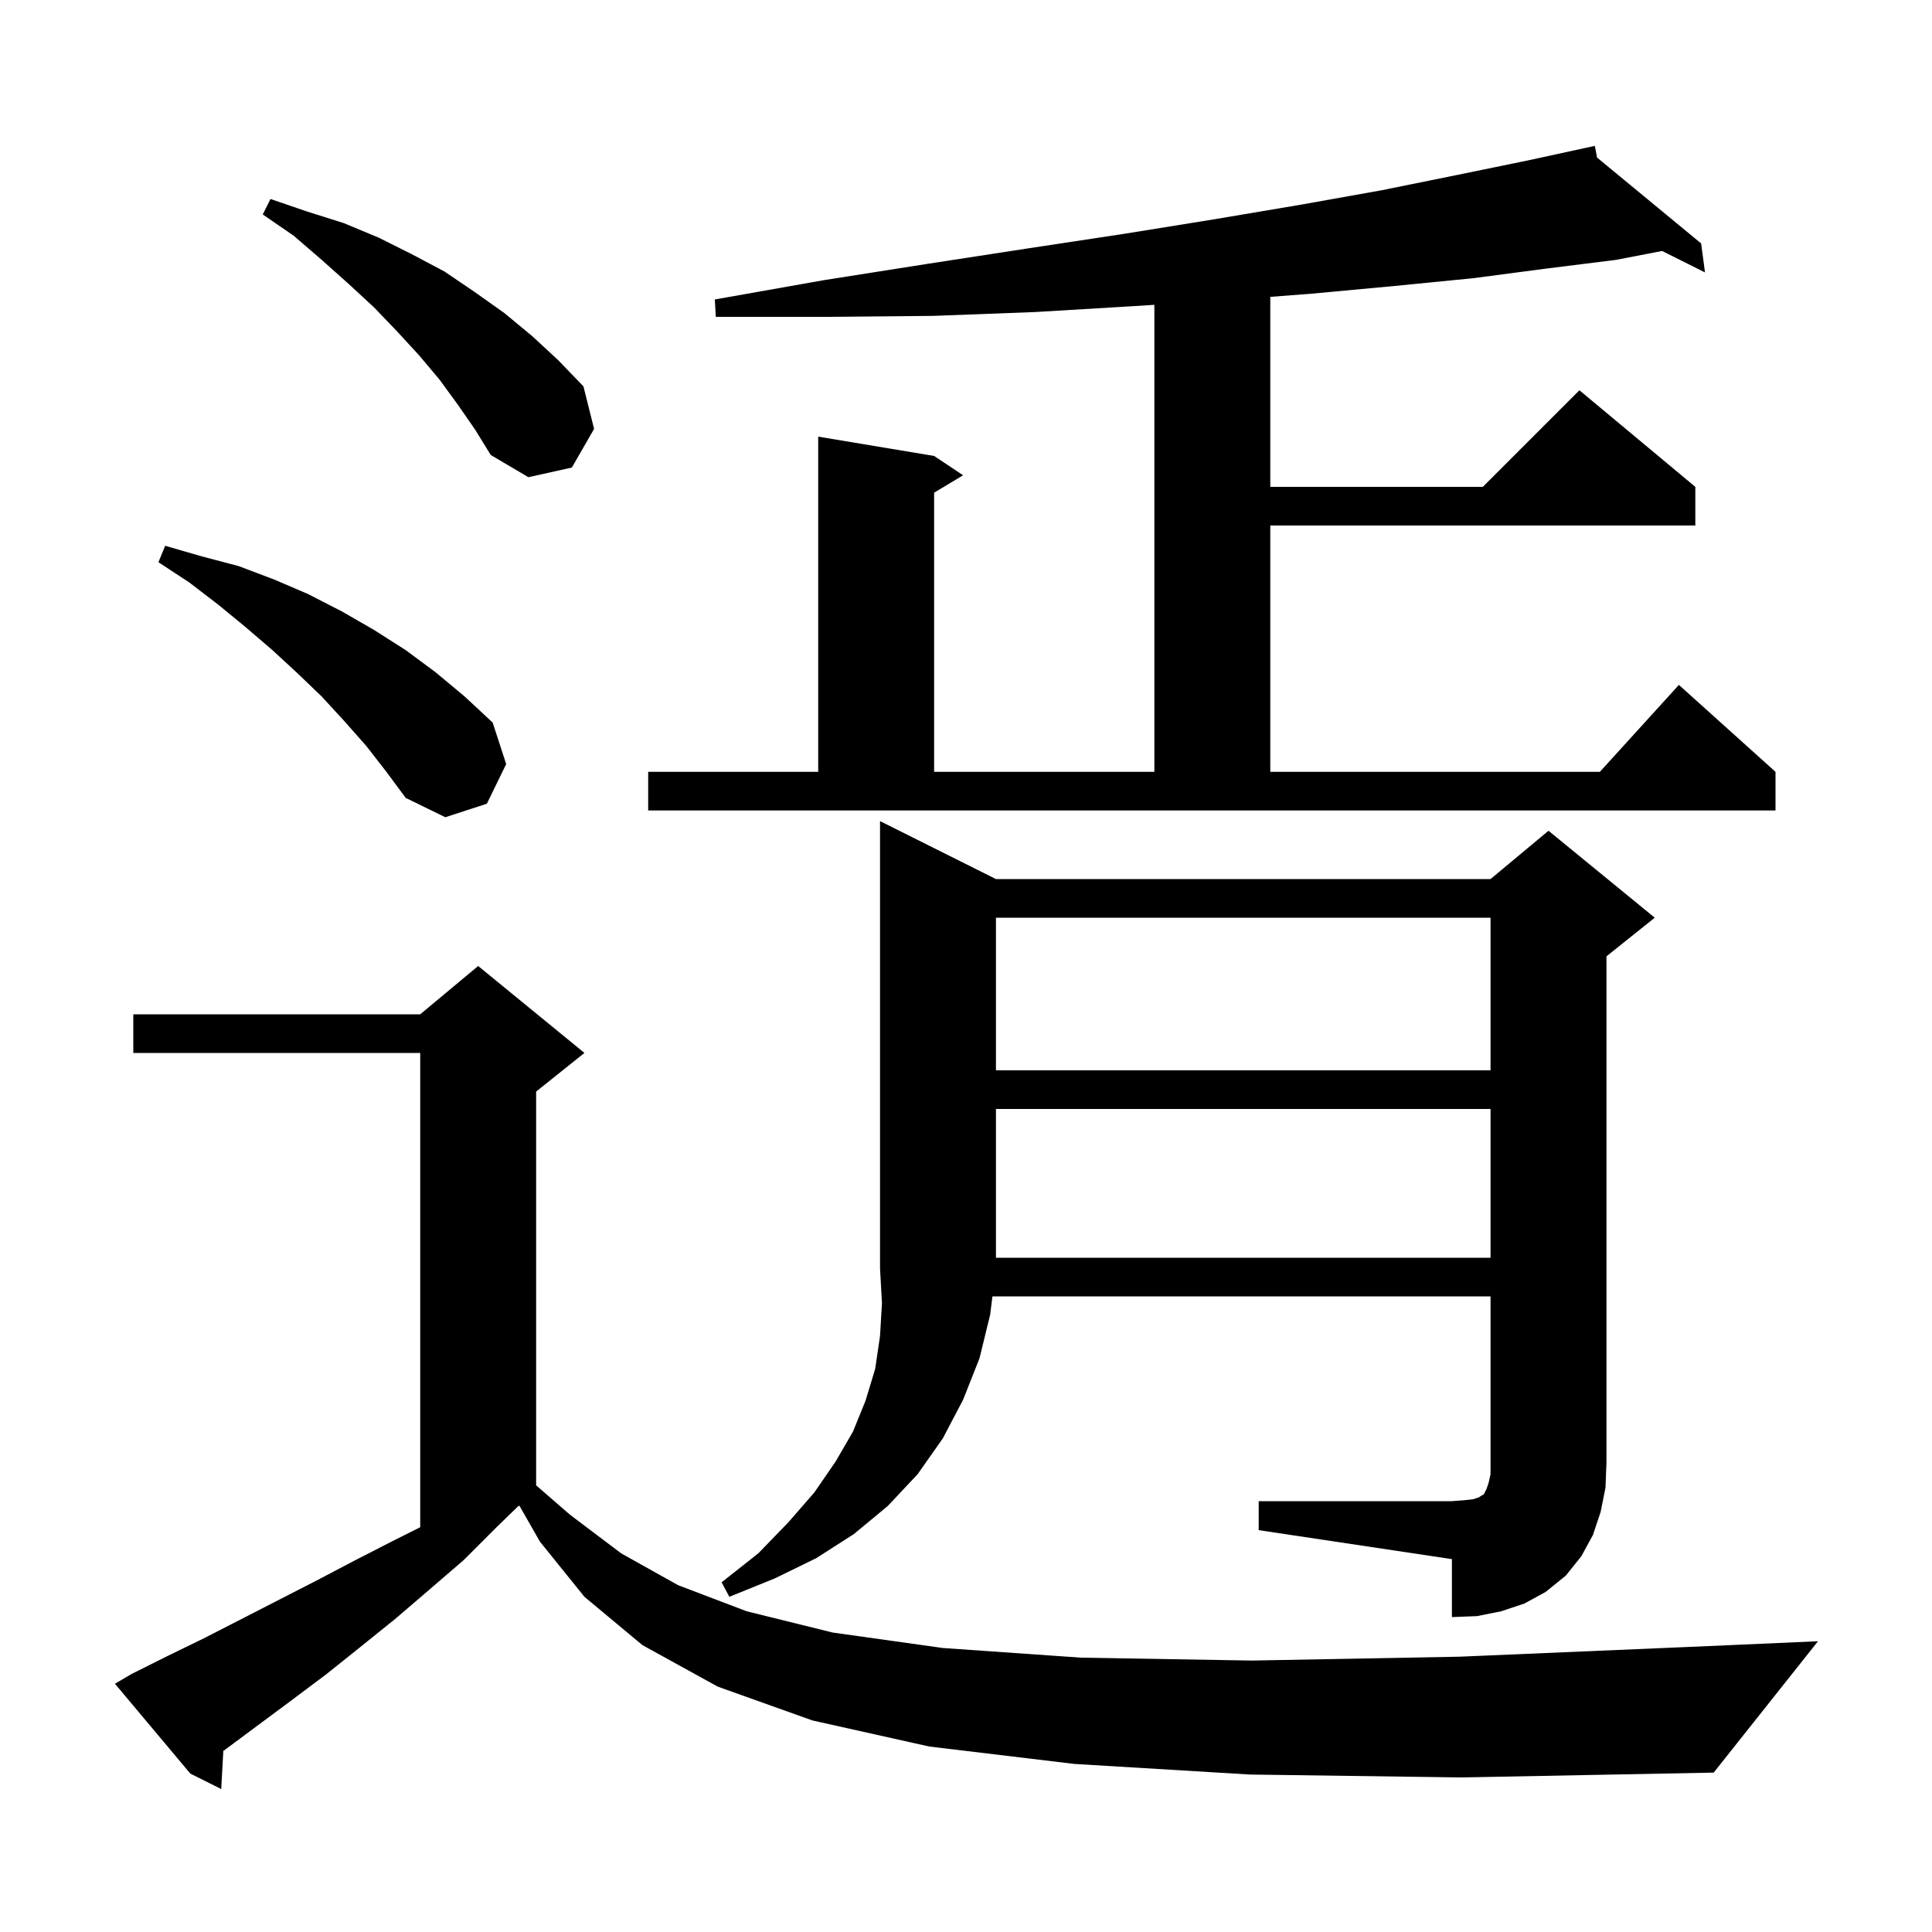 <svg xmlns="http://www.w3.org/2000/svg" xmlns:xlink="http://www.w3.org/1999/xlink" version="1.1" baseProfile="full" viewBox="0 0 200 200" width="200" height="200"><g fill="currentColor"><path d="M 129.4 183.7 L 111.2 182.6 L 96.2 180.8 L 84.1 178.1 L 74.3 174.6 L 66.5 170.3 L 60.5 165.3 L 55.9 159.6 L 53.767 155.867 L 53.627 155.936 L 51.4 158.1 L 48.0 161.5 L 44.4 164.6 L 40.9 167.6 L 37.3 170.5 L 33.8 173.3 L 30.2 176.0 L 23.2 181.2 L 23.119 181.255 L 22.9 185.2 L 19.7 183.6 L 11.9 174.3 L 13.6 173.3 L 17.4 171.4 L 21.1 169.6 L 32.8 163.6 L 36.8 161.5 L 40.9 159.4 L 43.5 158.1 L 43.5 109.0 L 13.8 109.0 L 13.8 105.0 L 43.5 105.0 L 49.5 100.0 L 60.5 109.0 L 55.5 113.0 L 55.5 153.762 L 59.0 156.8 L 64.3 160.8 L 70.2 164.1 L 77.3 166.8 L 86.2 169.0 L 97.6 170.6 L 111.9 171.6 L 129.6 171.9 L 151.1 171.5 L 176.9 170.4 L 188.2 169.9 L 177.4 183.5 L 151.3 184.0 Z M 130.3 155.4 L 150.3 155.4 L 151.6 155.3 L 152.5 155.2 L 153.1 155.0 L 153.4 154.8 L 153.6 154.7 L 153.9 154.1 L 154.1 153.5 L 154.3 152.6 L 154.3 134.2 L 102.737 134.2 L 102.5 136.1 L 101.4 140.6 L 99.7 144.9 L 97.6 148.9 L 95.0 152.6 L 91.9 155.9 L 88.4 158.8 L 84.5 161.3 L 80.2 163.4 L 75.5 165.3 L 74.7 163.8 L 78.5 160.8 L 81.6 157.6 L 84.3 154.5 L 86.5 151.3 L 88.3 148.2 L 89.6 145.0 L 90.6 141.7 L 91.1 138.3 L 91.3 134.9 L 91.1 131.3 L 91.1 85.0 L 103.1 91.0 L 154.3 91.0 L 160.3 86.0 L 171.3 95.0 L 166.3 99.0 L 166.3 151.4 L 166.2 154.0 L 165.7 156.5 L 164.9 158.9 L 163.7 161.1 L 162.1 163.1 L 160.0 164.8 L 157.8 166.0 L 155.4 166.8 L 152.9 167.3 L 150.3 167.4 L 150.3 161.4 L 130.3 158.4 Z M 103.1 114.8 L 103.1 130.2 L 154.3 130.2 L 154.3 114.8 Z M 103.1 95.0 L 103.1 110.8 L 154.3 110.8 L 154.3 95.0 Z M 37.9 77.2 L 35.6 74.6 L 33.3 72.1 L 30.8 69.7 L 28.2 67.3 L 25.4 64.9 L 22.6 62.6 L 19.6 60.3 L 16.4 58.2 L 17.1 56.5 L 20.9 57.6 L 24.7 58.6 L 28.4 60.0 L 31.9 61.5 L 35.4 63.3 L 38.7 65.2 L 42.0 67.3 L 45.1 69.6 L 48.1 72.1 L 51.0 74.8 L 52.4 79.1 L 50.4 83.2 L 46.1 84.6 L 42.0 82.6 L 40.0 79.9 Z M 67.1 79.9 L 84.7 79.9 L 84.7 45.2 L 96.7 47.2 L 99.7 49.2 L 96.7 51.0 L 96.7 79.9 L 119.5 79.9 L 119.5 31.555 L 117.2 31.7 L 107.2 32.3 L 96.6 32.7 L 85.6 32.8 L 74.1 32.8 L 74.0 31.0 L 85.3 29.0 L 96.1 27.3 L 106.5 25.7 L 116.4 24.2 L 125.7 22.7 L 134.6 21.2 L 143.0 19.7 L 150.9 18.1 L 158.2 16.6 L 164.105 15.316 L 164.1 15.3 L 164.117 15.314 L 165.1 15.1 L 165.326 16.311 L 176.1 25.2 L 176.5 28.2 L 172.061 25.98 L 167.3 26.9 L 160.1 27.8 L 152.5 28.8 L 144.4 29.6 L 135.8 30.4 L 131.5 30.731 L 131.5 50.4 L 153.5 50.4 L 163.5 40.4 L 175.5 50.4 L 175.5 54.4 L 131.5 54.4 L 131.5 79.9 L 165.618 79.9 L 173.8 70.9 L 183.8 79.9 L 183.8 83.9 L 67.1 83.9 Z M 47.4 41.9 L 45.5 39.3 L 43.4 36.8 L 41.1 34.3 L 38.7 31.8 L 36.1 29.4 L 33.3 26.9 L 30.4 24.4 L 27.2 22.2 L 28.0 20.6 L 31.8 21.9 L 35.6 23.1 L 39.2 24.6 L 42.6 26.3 L 46.0 28.1 L 49.1 30.2 L 52.2 32.4 L 55.1 34.8 L 57.8 37.3 L 60.4 40.0 L 61.5 44.4 L 59.2 48.4 L 54.7 49.4 L 50.8 47.1 L 49.2 44.5 Z "/></g></svg>